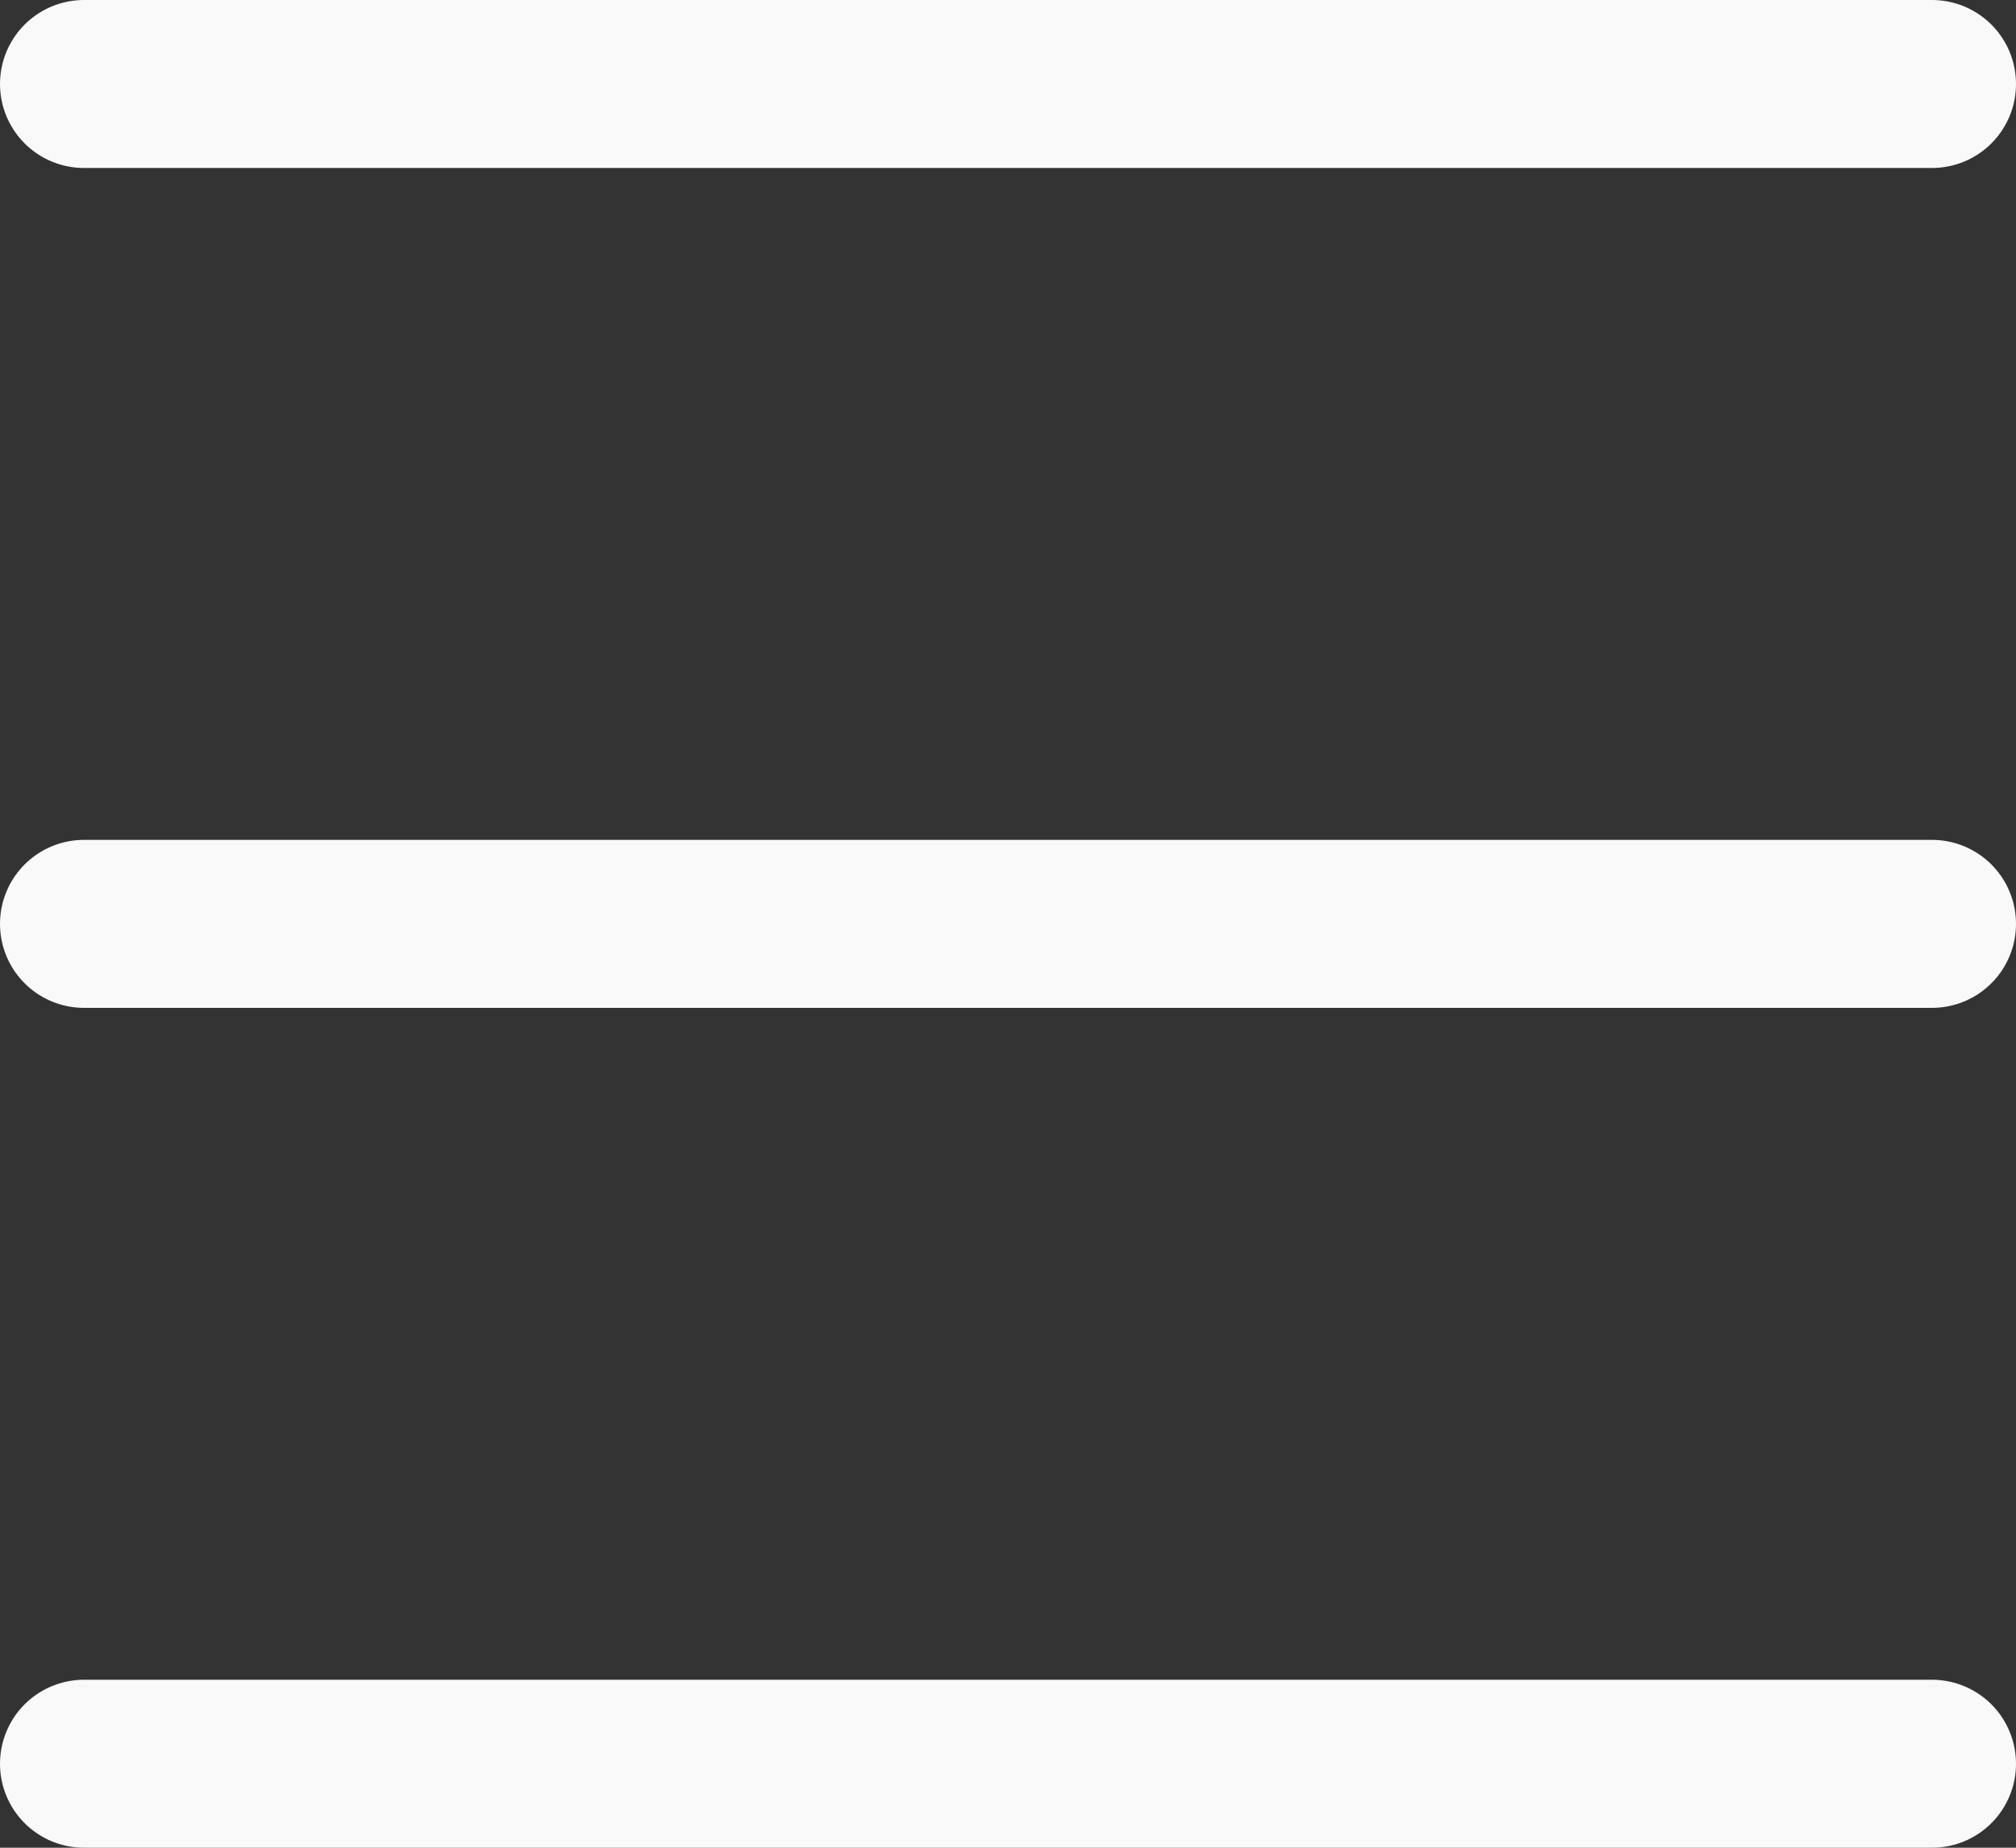 <svg width="24" height="22" viewBox="0 0 24 22" fill="none" xmlns="http://www.w3.org/2000/svg">
<rect x="0" y="0" width="24" height="22" fill="#333333" stroke="none"/>
<path d="M23 1H1" stroke="#F9F9F9" stroke-width="2" stroke-linecap="round" stroke-linejoin="round"/>
<path d="M23 11H1" stroke="#F9F9F9" stroke-width="2" stroke-linecap="round" stroke-linejoin="round"/>
<path d="M23 21H1" stroke="#F9F9F9" stroke-width="2" stroke-linecap="round" stroke-linejoin="round"/>
</svg>

